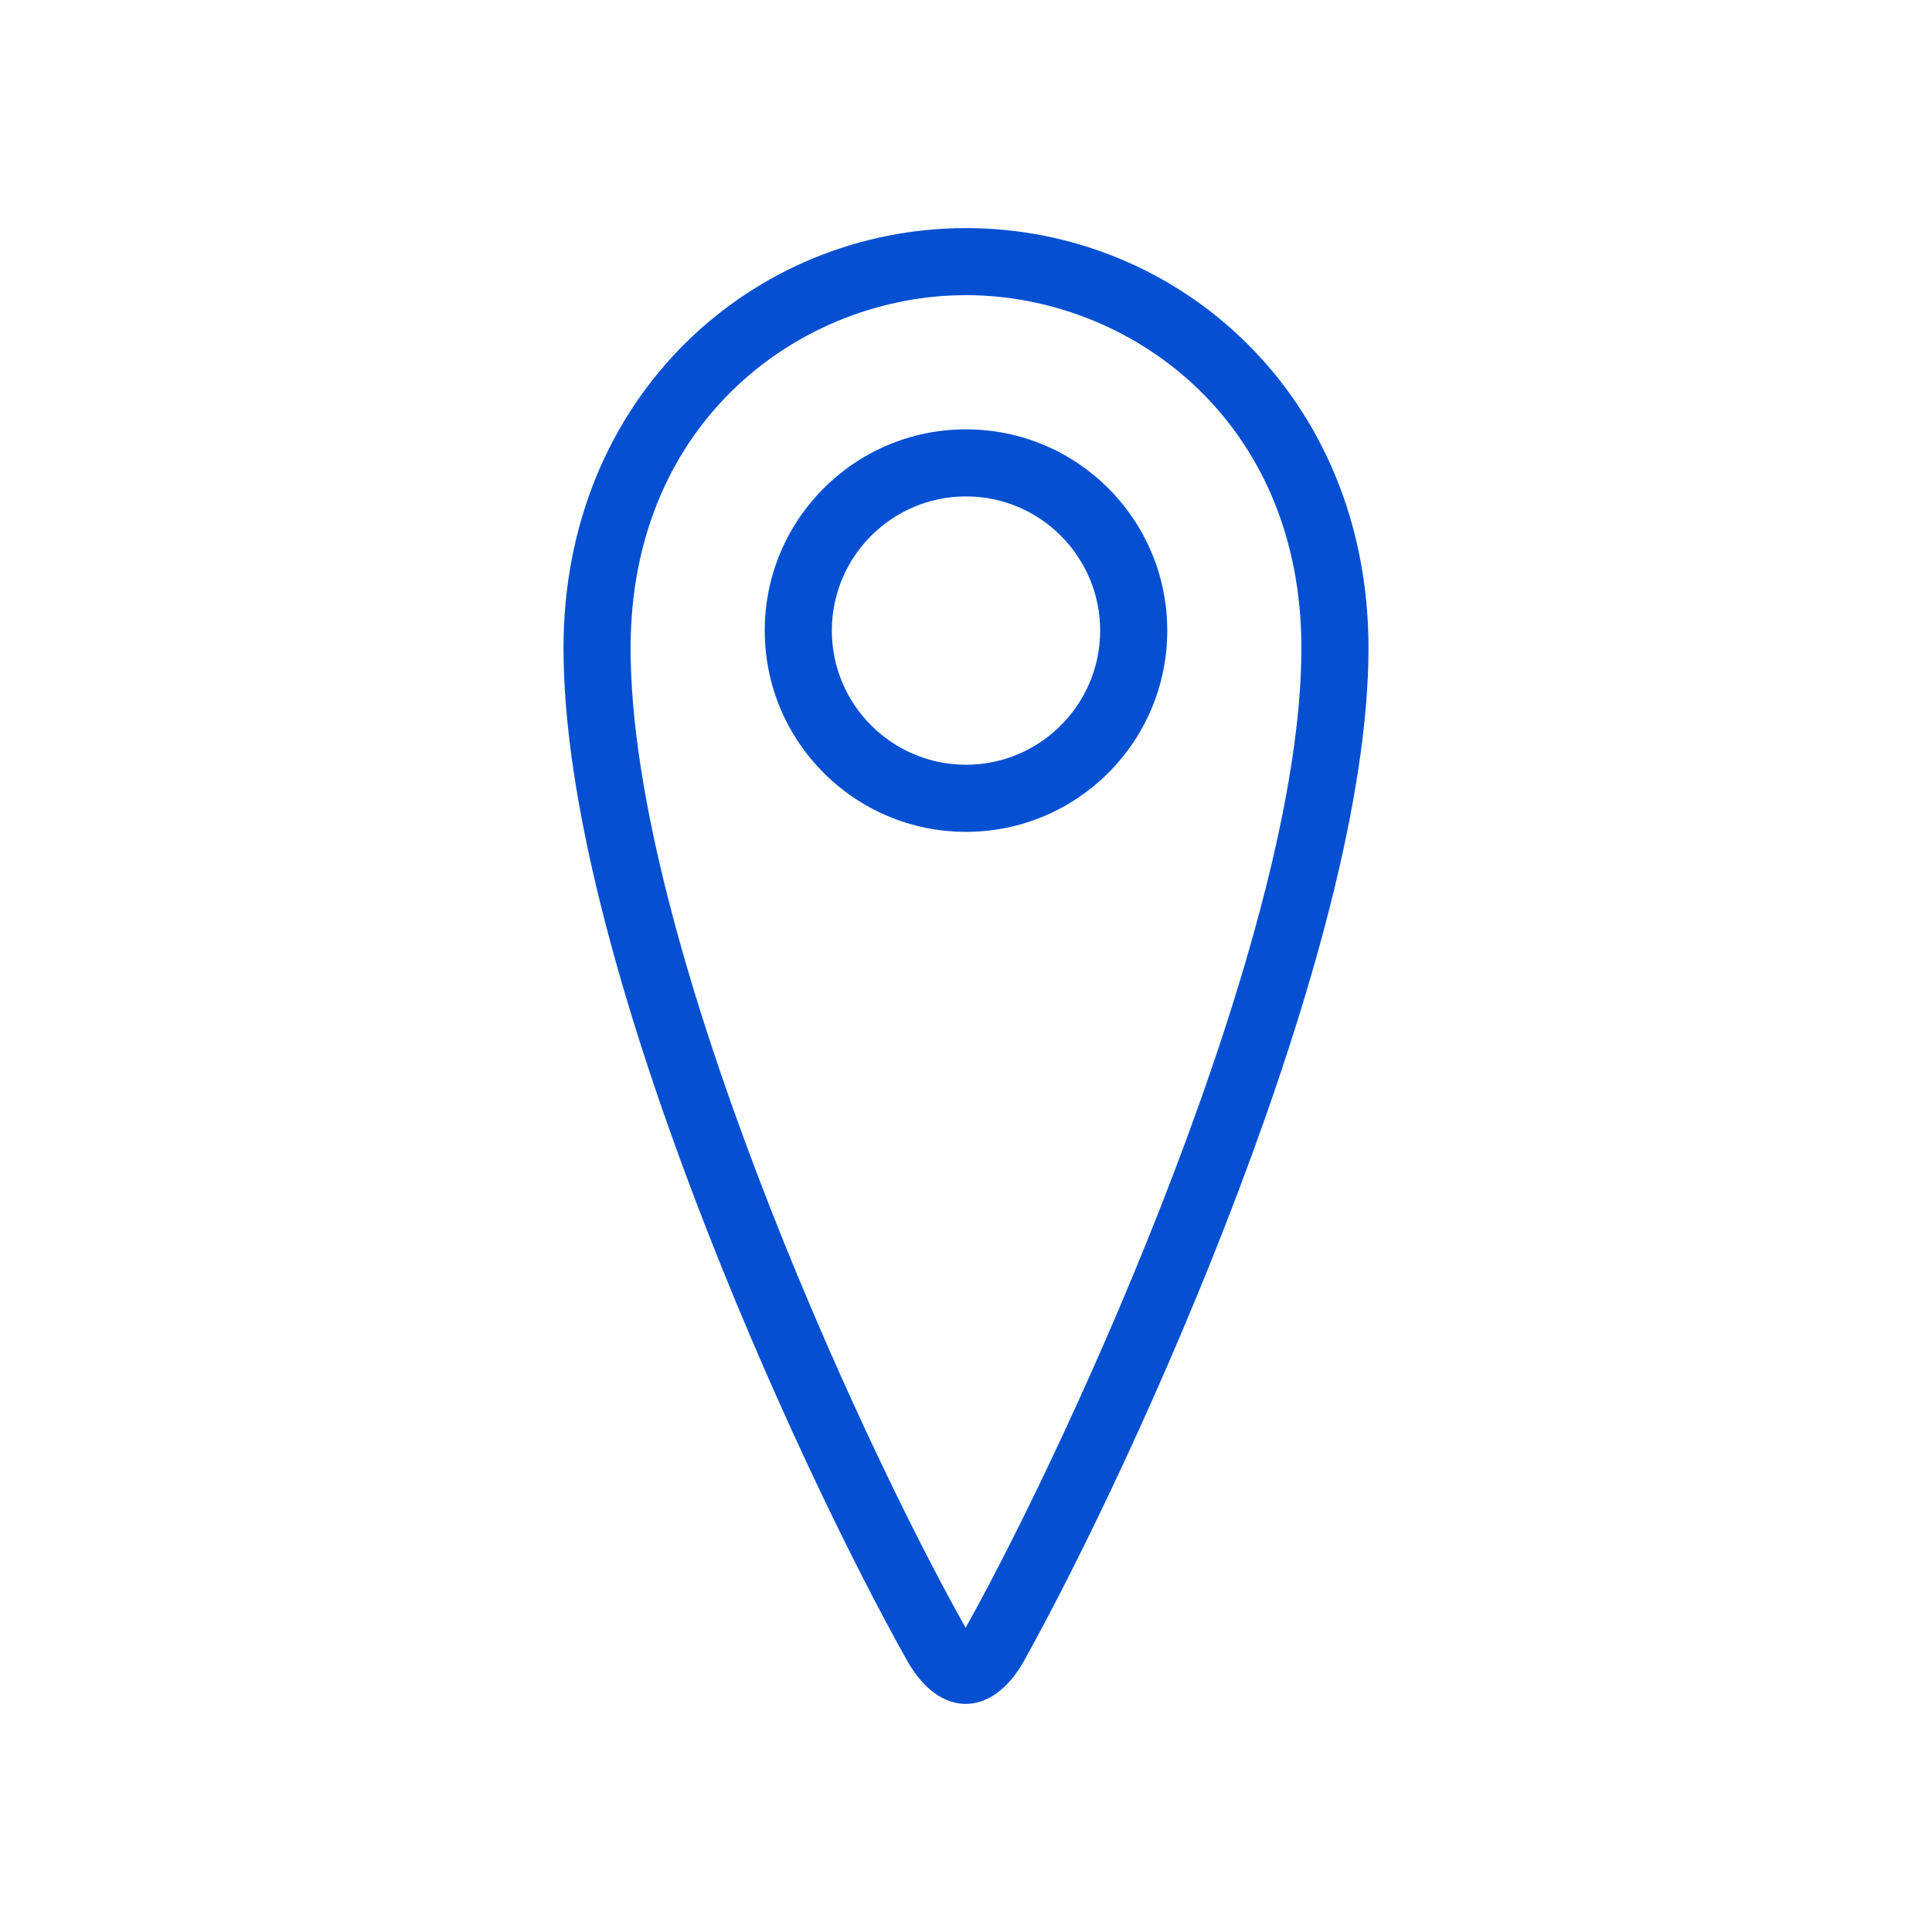 <svg width="48" height="48" viewBox="0 0 48 48" fill="none" xmlns="http://www.w3.org/2000/svg">
<path fill-rule="evenodd" clip-rule="evenodd" d="M24 10.667C21.238 10.667 19 12.905 19 15.667C19 18.428 21.238 20.667 24 20.667C26.762 20.667 29 18.428 29 15.667C29 12.905 26.762 10.667 24 10.667ZM24 19C22.162 19 20.667 17.505 20.667 15.667C20.667 13.828 22.162 12.333 24 12.333C25.838 12.333 27.333 13.828 27.333 15.667C27.333 17.505 25.838 19 24 19Z" fill="#0550D1"/>
<path fill-rule="evenodd" clip-rule="evenodd" d="M24 5.667C18.718 5.667 14 9.833 14 16.103C14 23.734 19.766 36.333 22.542 41.266C22.942 41.977 23.468 42.333 23.992 42.333C24.519 42.333 25.046 41.975 25.444 41.259C28.214 36.282 34 23.562 34 16.103C34 9.833 29.282 5.667 24 5.667ZM23.991 40.443C21.273 35.611 15.667 23.312 15.667 16.103C15.667 10.407 19.96 7.333 24 7.333C28.04 7.333 32.333 10.407 32.333 16.103C32.333 23.168 26.715 35.548 23.991 40.443Z" fill="#0550D1"/>
</svg>
